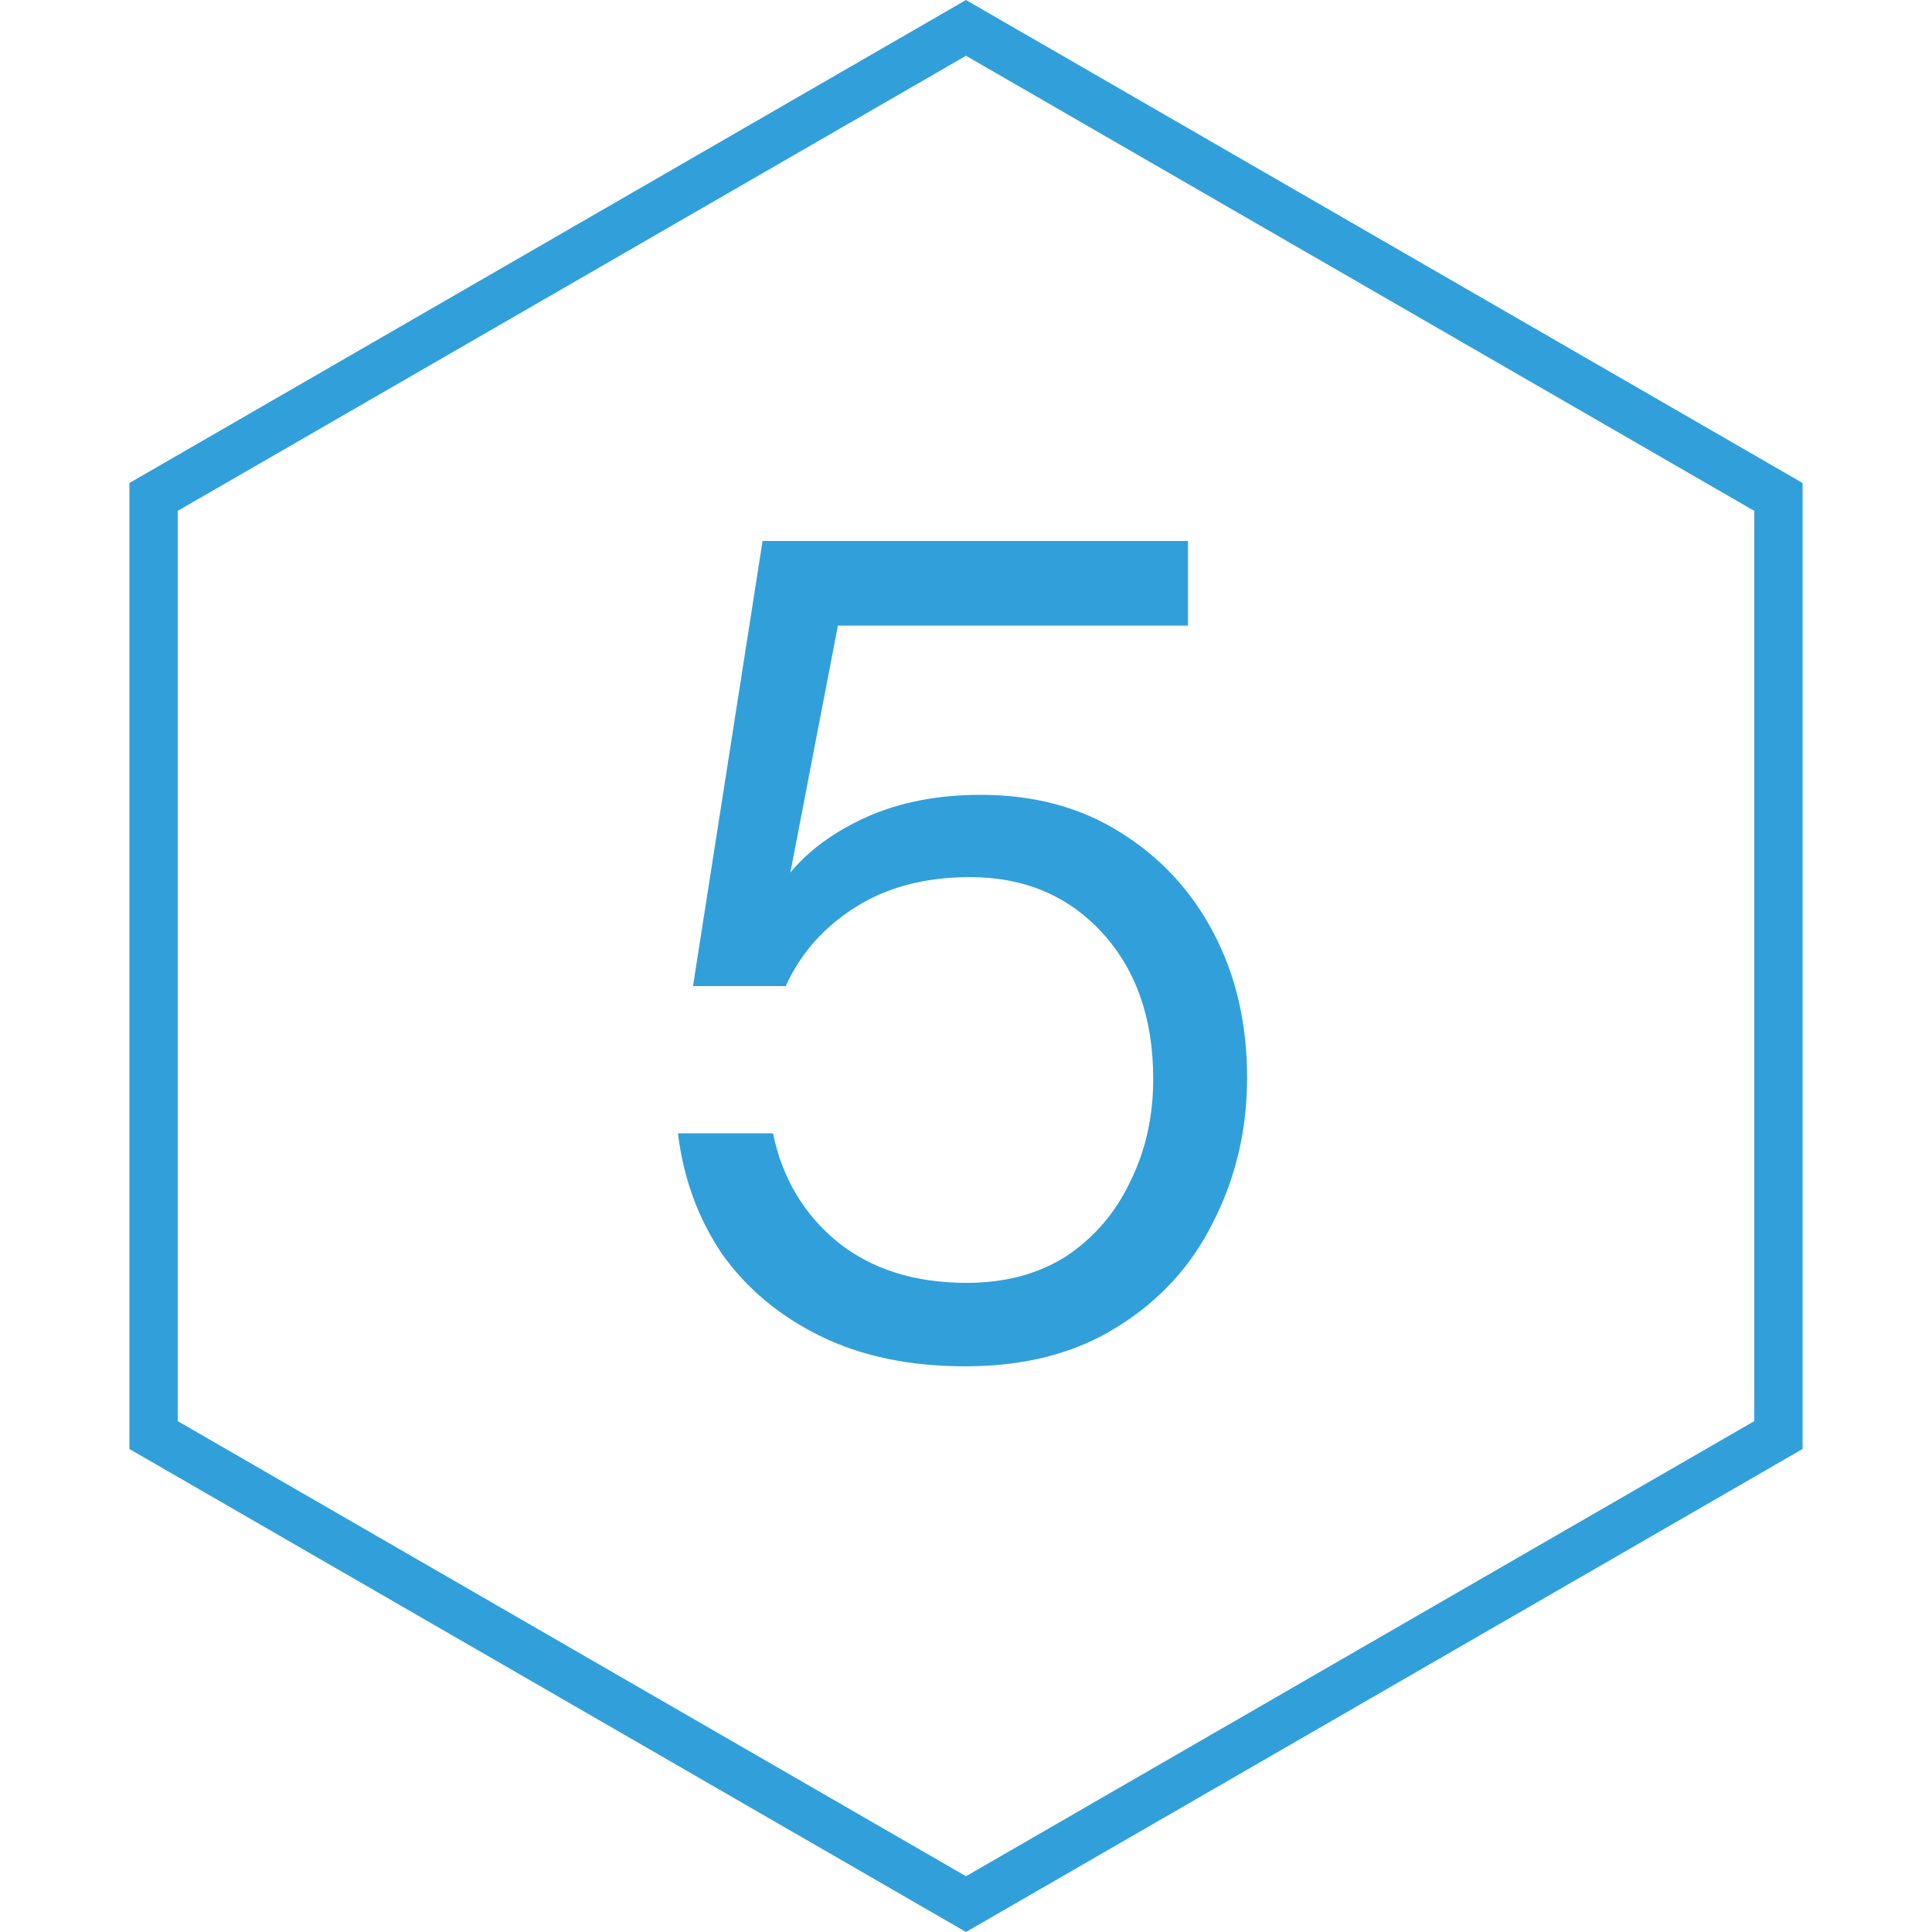 <svg width="80" height="80" viewBox="0 0 80 80" fill="none" xmlns="http://www.w3.org/2000/svg">
<path d="M39.976 56.576C37.672 56.576 35.672 56.16 33.976 55.328C32.28 54.496 30.92 53.36 29.896 51.92C28.904 50.448 28.296 48.784 28.072 46.928H32.008C32.392 48.784 33.288 50.288 34.696 51.44C36.104 52.56 37.88 53.12 40.024 53.12C41.624 53.12 43 52.752 44.152 52.016C45.304 51.248 46.184 50.224 46.792 48.944C47.432 47.664 47.752 46.24 47.752 44.672C47.752 42.176 47.048 40.16 45.64 38.624C44.232 37.088 42.408 36.32 40.168 36.32C38.312 36.32 36.728 36.736 35.416 37.568C34.104 38.4 33.144 39.488 32.536 40.832H28.696L31.576 22.4H49.192V25.904H34.696L32.728 36.128C33.496 35.2 34.552 34.432 35.896 33.824C37.272 33.216 38.84 32.912 40.6 32.912C42.808 32.912 44.728 33.424 46.36 34.448C48.024 35.472 49.32 36.864 50.248 38.624C51.176 40.384 51.64 42.384 51.64 44.624C51.64 46.768 51.176 48.752 50.248 50.576C49.352 52.4 48.024 53.856 46.264 54.944C44.536 56.032 42.44 56.576 39.976 56.576Z" fill="#31A0DA"/>
<path d="M6.359 20.577L40 1.155L73.641 20.577V59.423L40 78.845L6.359 59.423V20.577Z" stroke="#31A0DA" stroke-width="2"/>
</svg>
